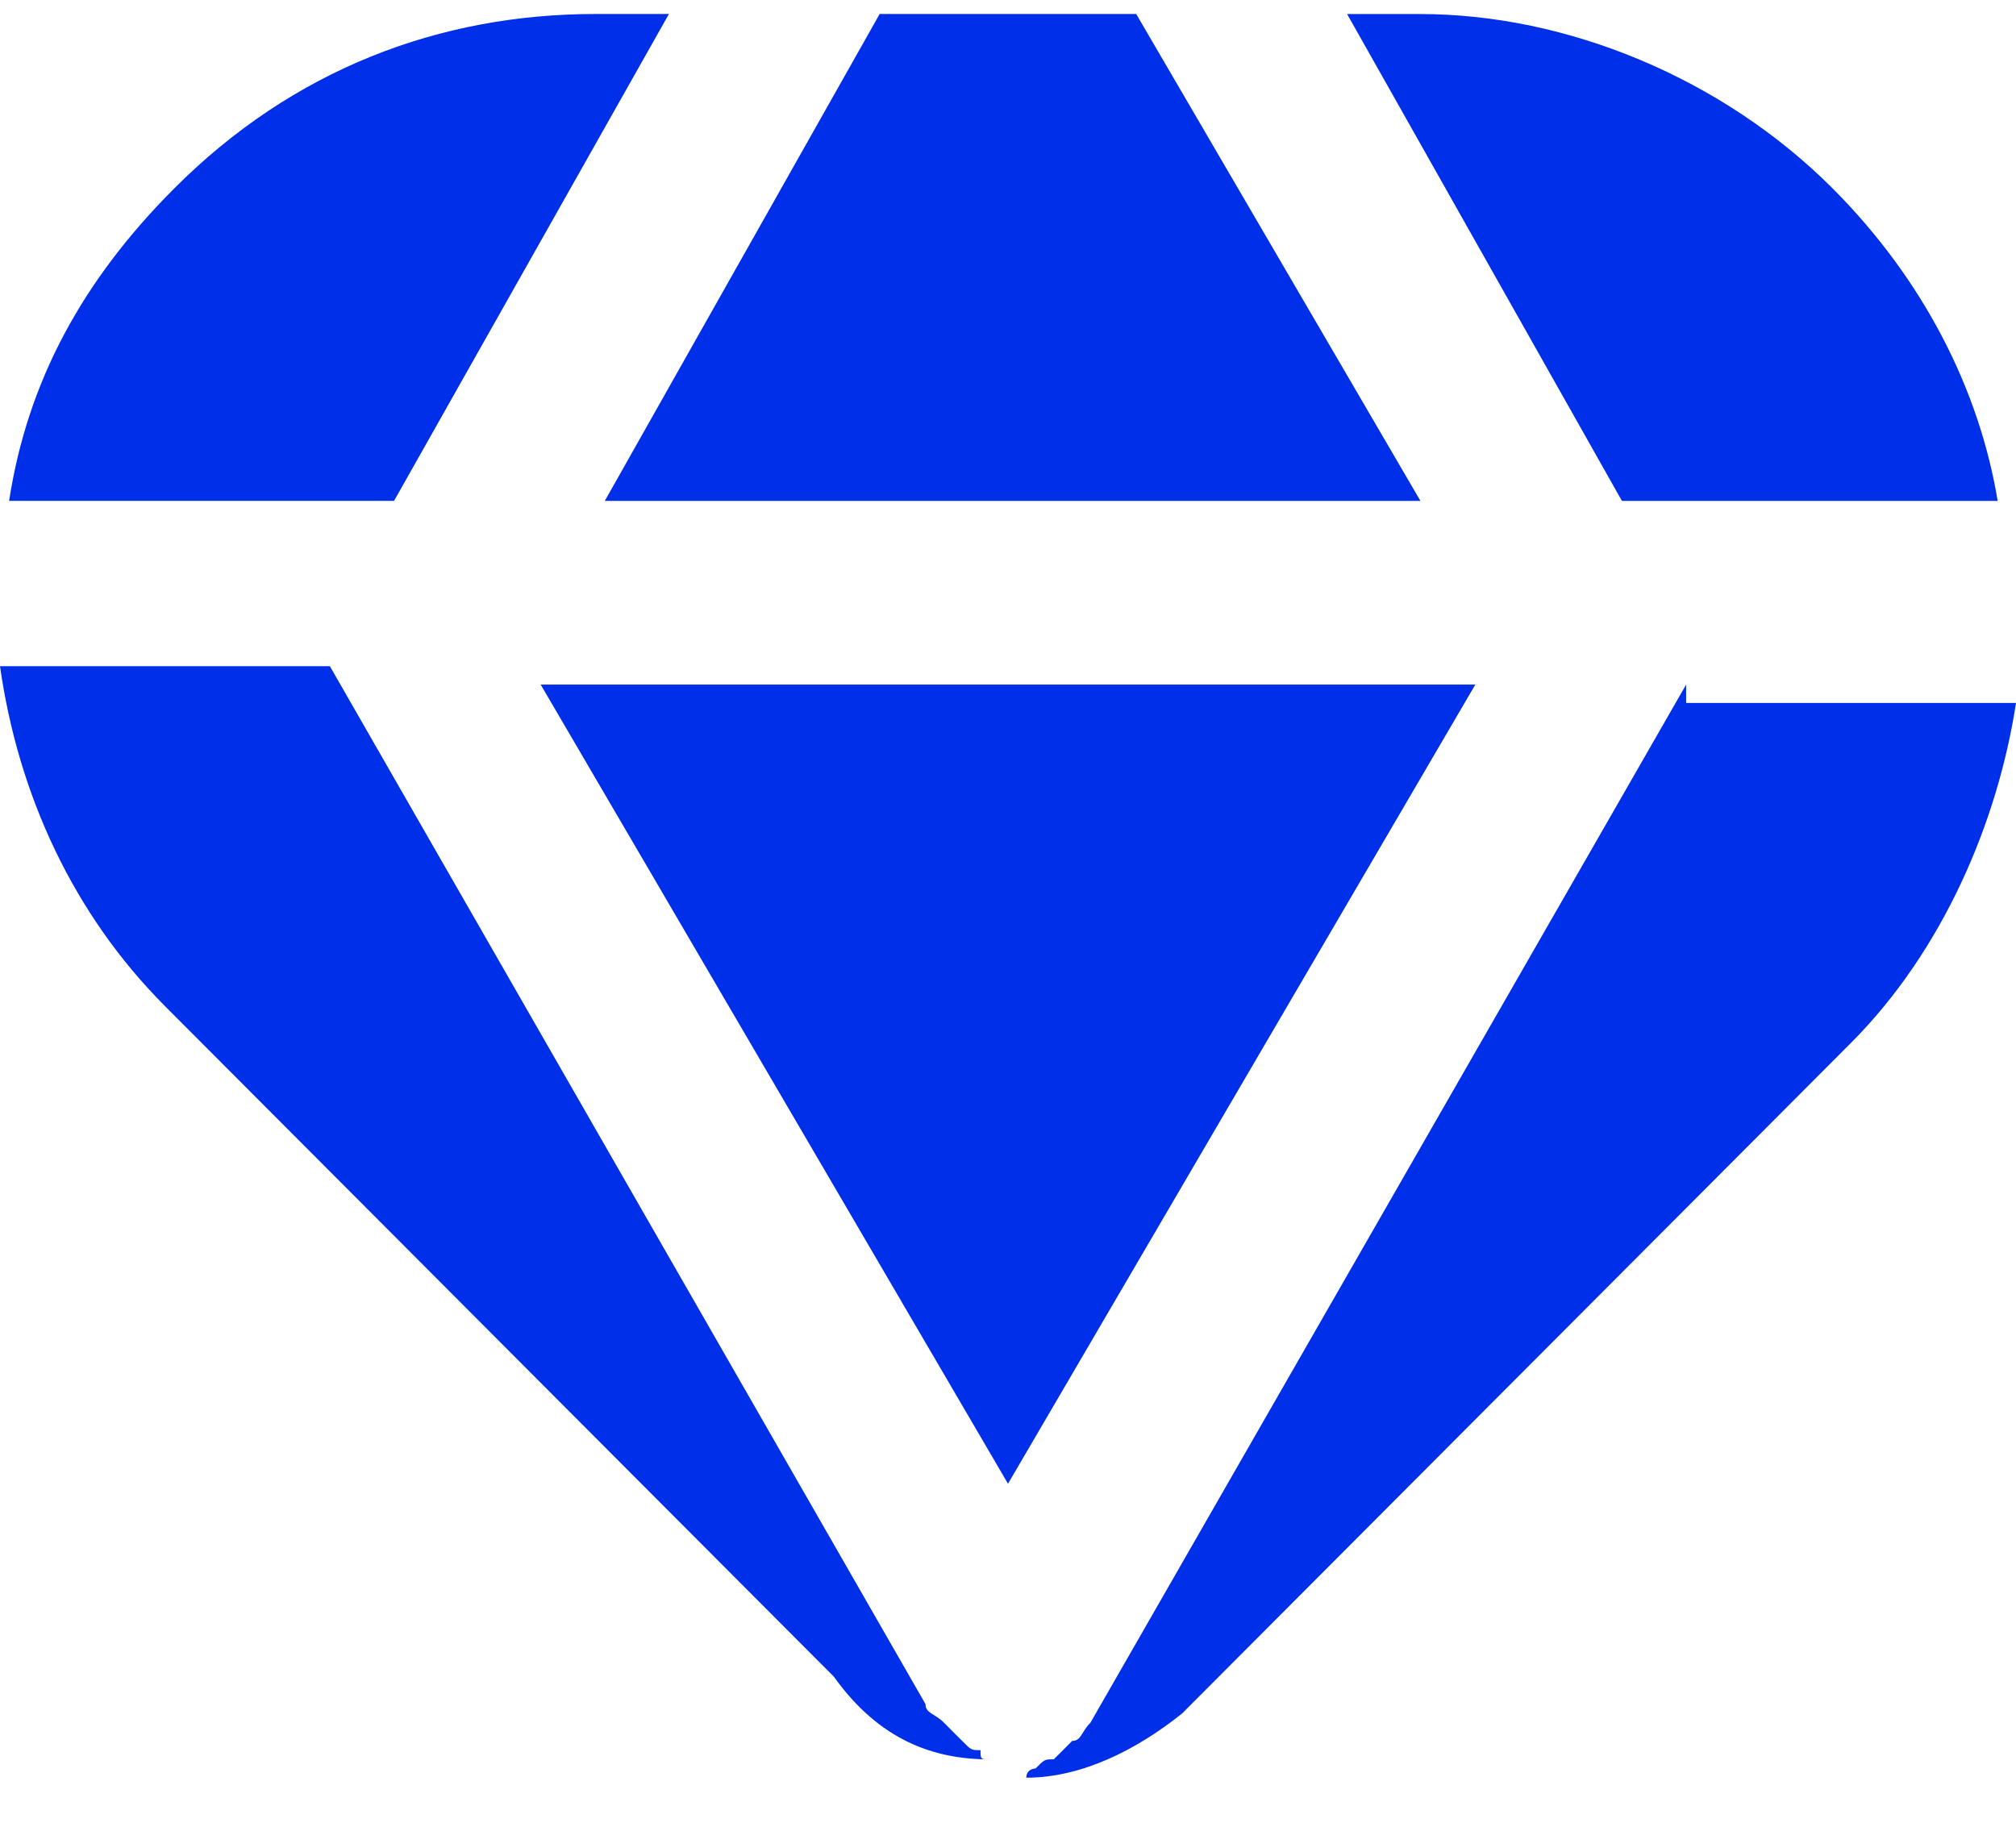 <svg width="32" height="29" viewBox="0 0 32 29" fill="none" xmlns="http://www.w3.org/2000/svg"><path d="M8.582 10.868L16 23.555l7.418-12.687H8.582zM6.255 7.951L10.618.222H9.455c-2.473 0-4.8.875-6.691 2.771C1.309 4.451.436 6.055.145 7.951h6.11zM21.382.222l4.363 7.73h5.964c-.29-1.75-1.163-3.5-2.618-4.959-1.745-1.75-4.218-2.77-6.546-2.77h-1.163zm1.164 7.729L18.035.222h-4.072L9.6 7.952h12.946zm4.218 2.917l-9.455 16.48c-.145.145-.145.29-.29.29l-.146.147-.146.145c-.145 0-.145 0-.29.146 0 0-.146 0-.146.146.873 0 1.745-.437 2.473-1.02l10.618-10.647c1.454-1.458 2.327-3.5 2.618-5.395h-5.236v-.292zM15.71 27.93c-.146 0-.146 0-.146-.145-.146 0-.146 0-.291-.146l-.146-.146-.145-.146c-.146-.146-.291-.146-.291-.292L5.236 10.576H0c.29 2.042 1.164 3.938 2.618 5.396l10.618 10.646c.728 1.02 1.6 1.313 2.473 1.313zm.29 0h-.145H16z" fill="#002FE9"/></svg>